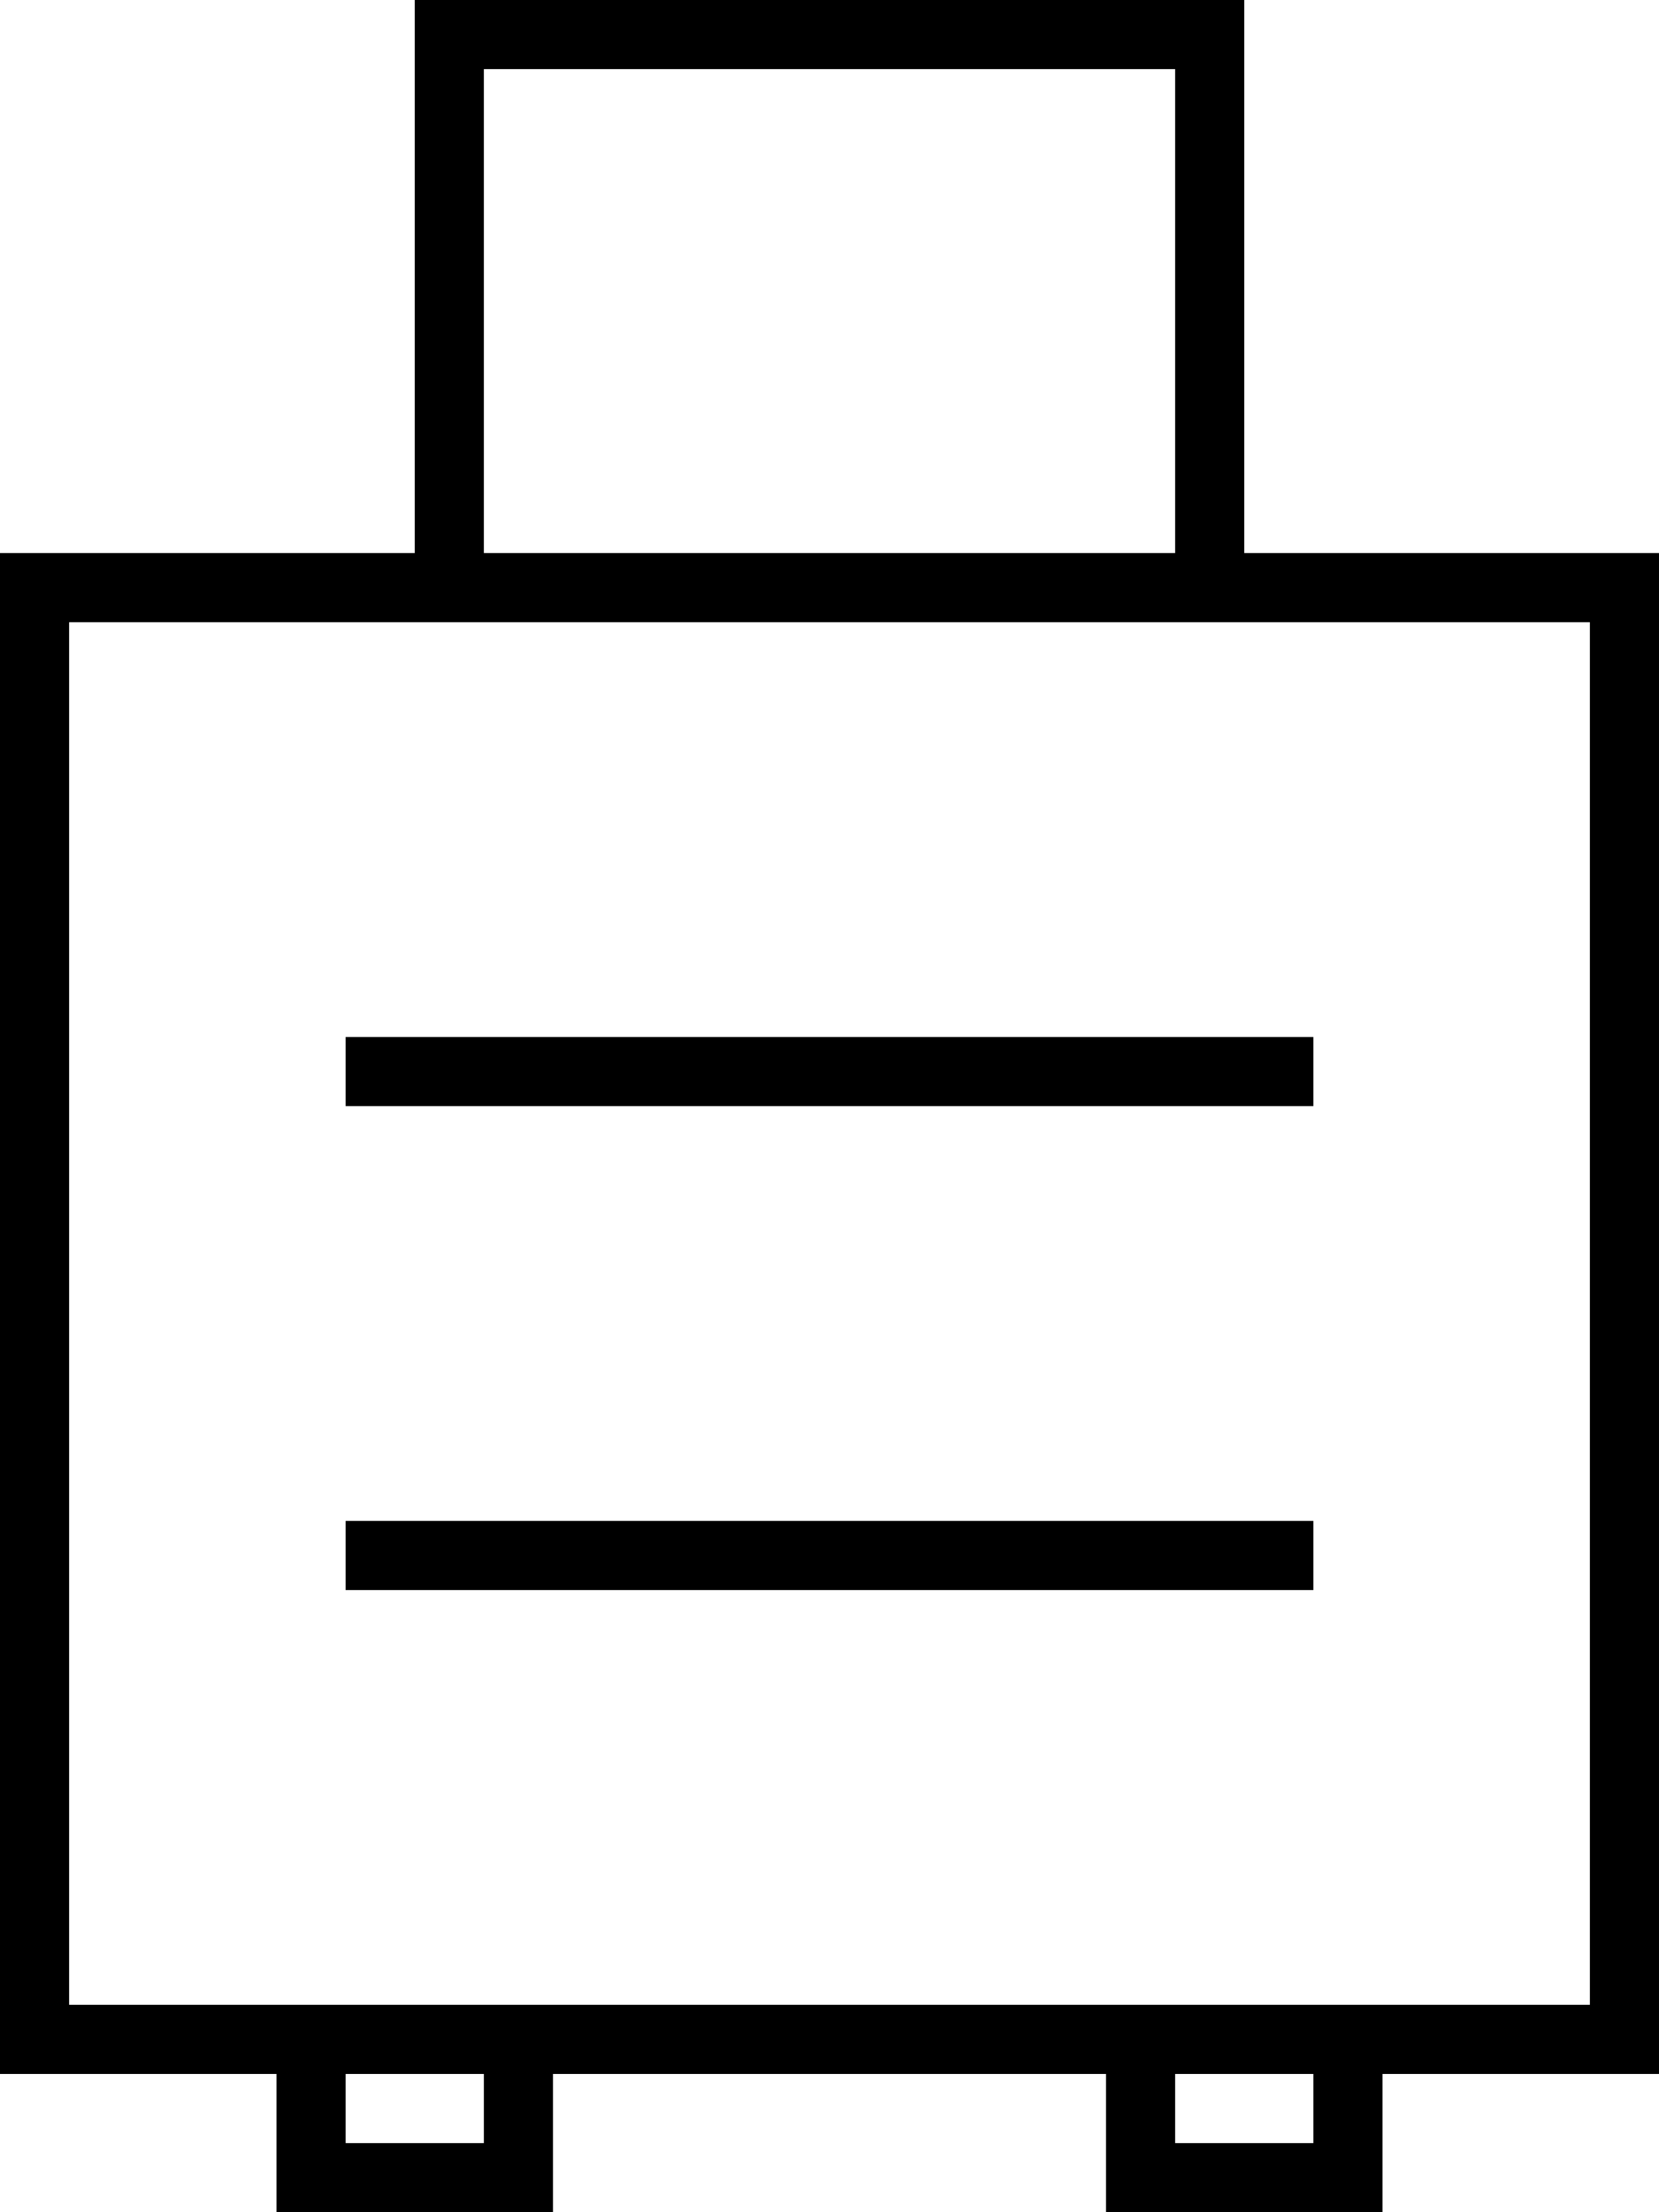 <svg xmlns="http://www.w3.org/2000/svg" viewBox="0 0 384 512"><!--! Font Awesome Pro 6.7.1 by @fontawesome - https://fontawesome.com License - https://fontawesome.com/license (Commercial License) Copyright 2024 Fonticons, Inc. --><path d="M104 0L96 0l0 8 0 120-80 0L0 128l0 16L0 464l0 16 16 0 48 0 0 24 0 8 8 0 48 0 8 0 0-8 0-24 128 0 0 24 0 8 8 0 48 0 8 0 0-8 0-24 48 0 16 0 0-16 0-320 0-16-16 0-80 0L288 8l0-8-8 0L104 0zM304 464l-32 0-16 0-128 0-16 0-32 0-16 0-48 0 0-320 80 0 16 0 160 0 16 0 80 0 0 320-48 0-16 0zm-32 16l32 0 0 16-32 0 0-16zm-160 0l0 16-32 0 0-16 32 0zM272 128l-160 0 0-112 160 0 0 112zM80 240l0 16 8 0 208 0 8 0 0-16-8 0L88 240l-8 0zm0 112l0 16 8 0 208 0 8 0 0-16-8 0L88 352l-8 0z"/></svg>